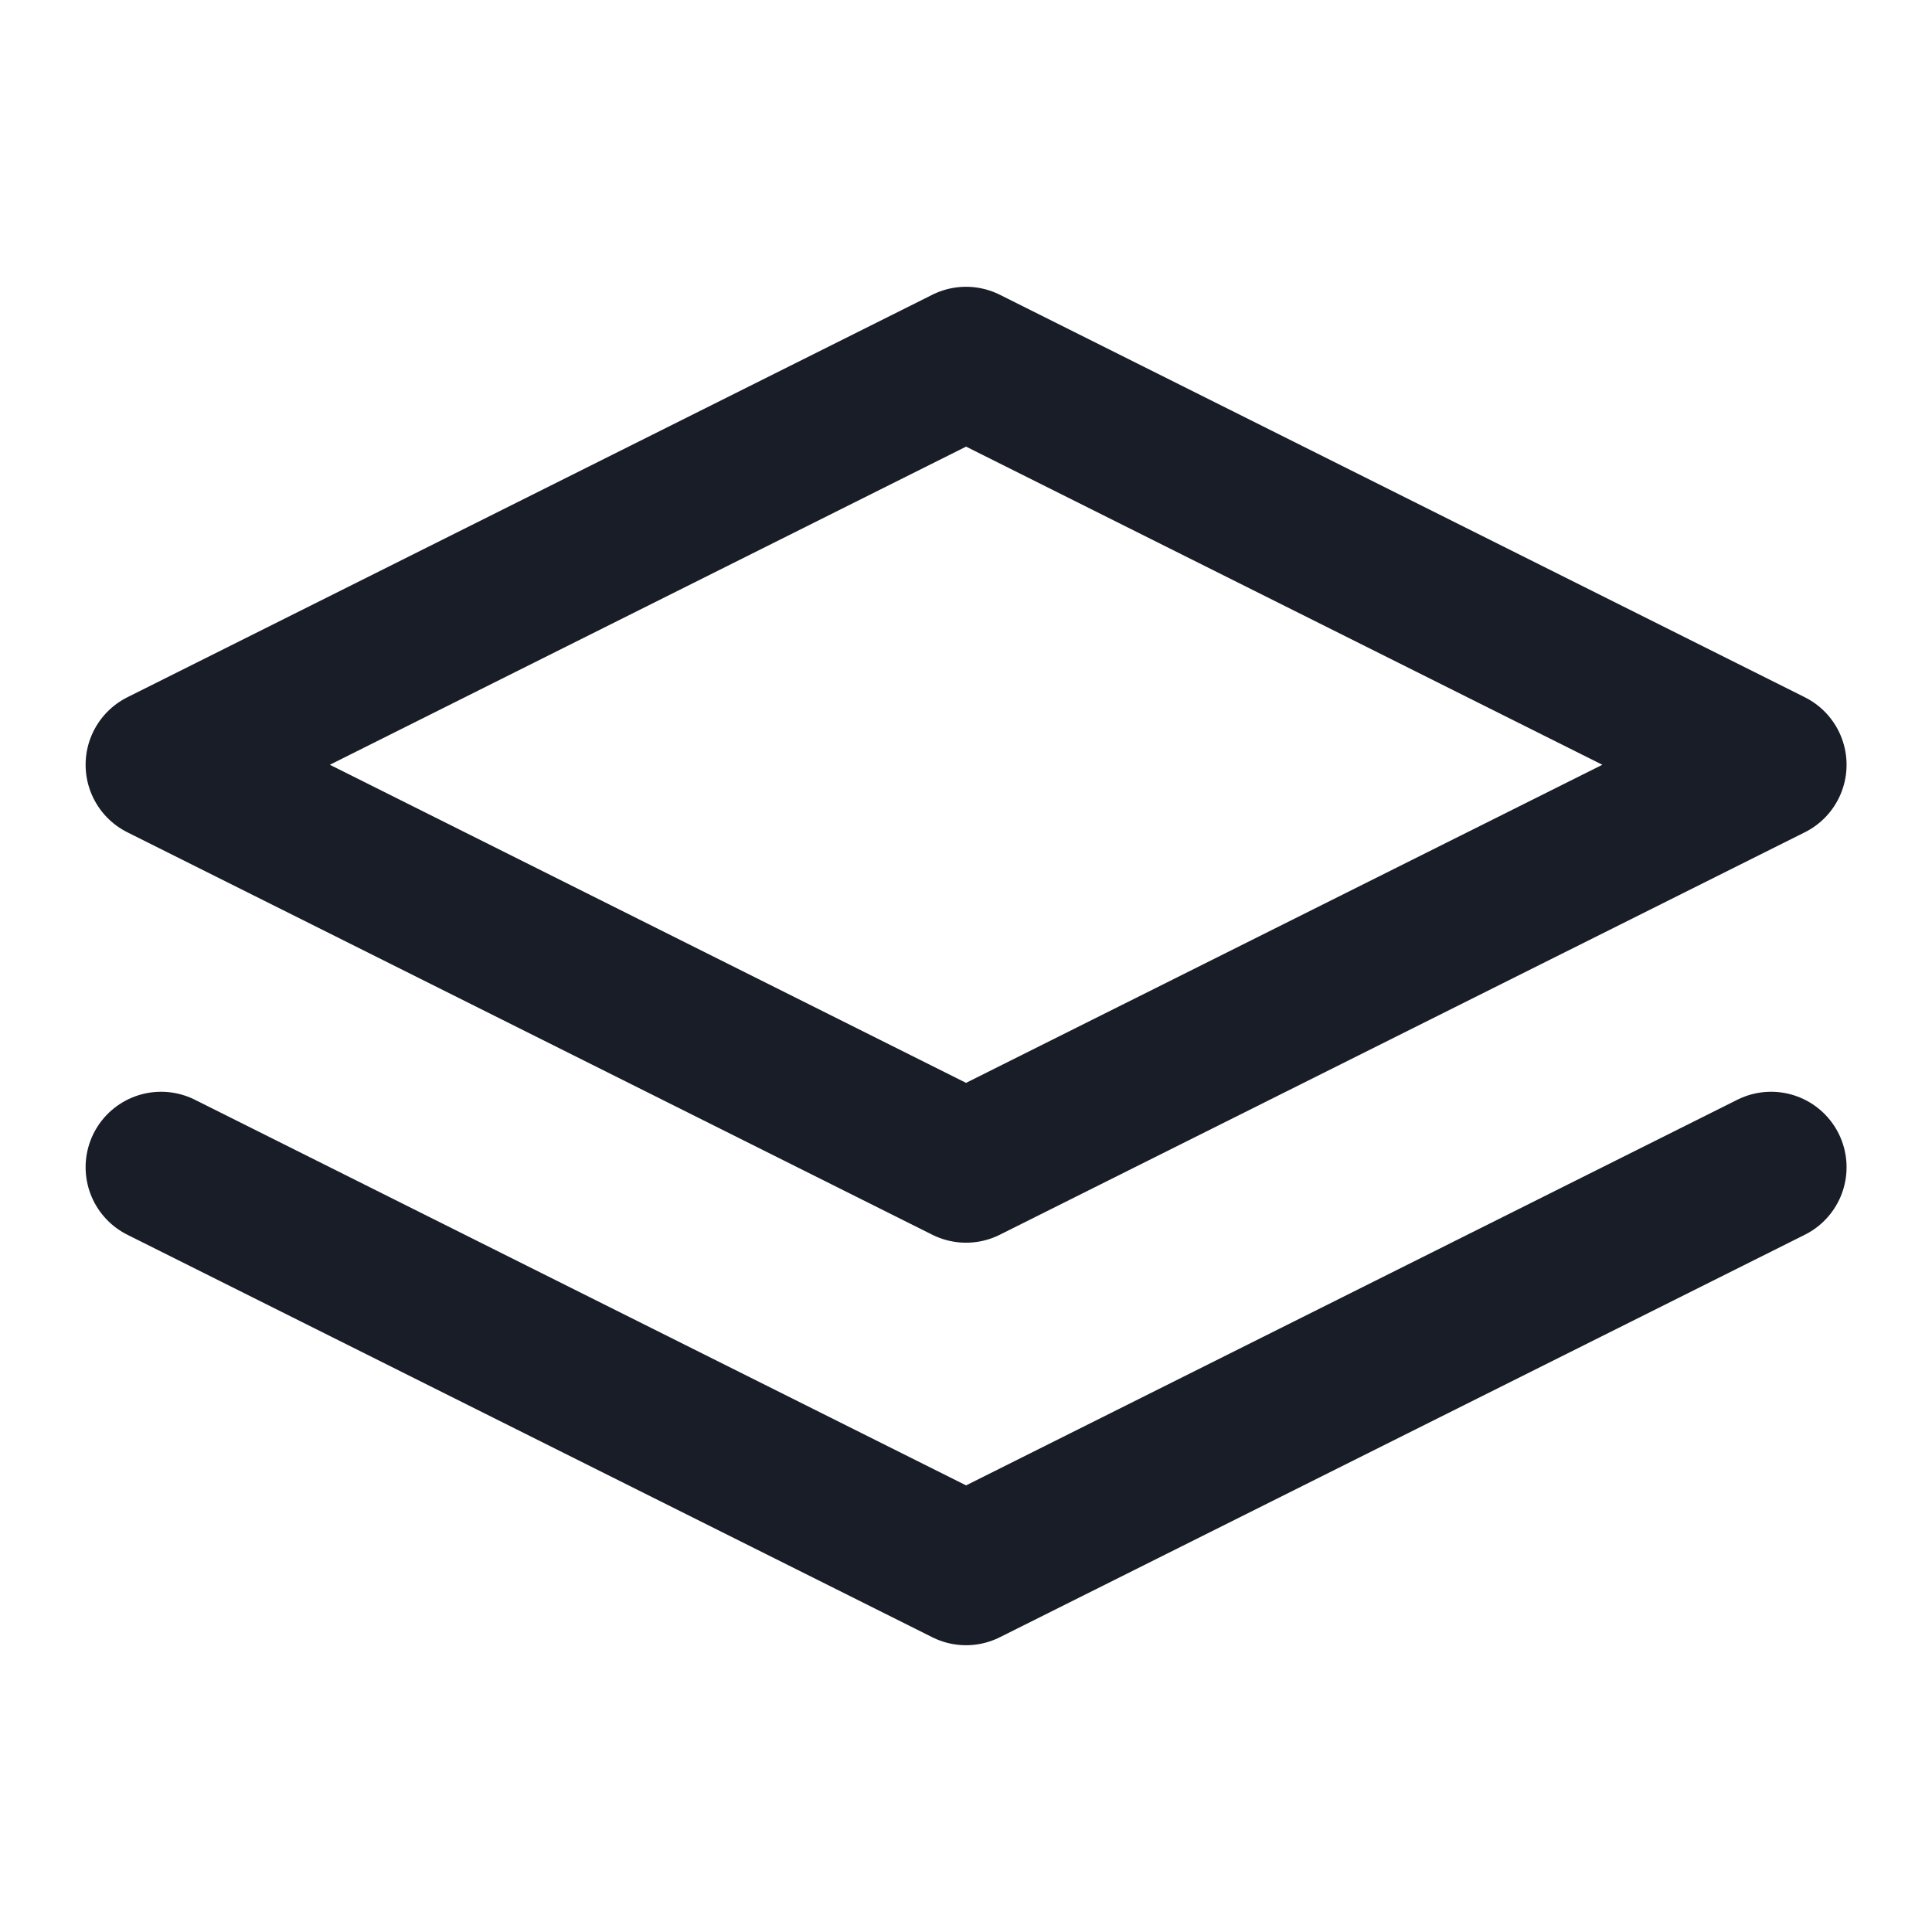 <svg width="32" height="32" viewBox="0 0 32 32" fill="none" xmlns="http://www.w3.org/2000/svg">
<path d="M2.668 19.333L16.001 26L29.335 19.333M16.001 6L2.668 12.667L16.001 19.333L29.335 12.667L16.001 6Z" stroke="#181D27" stroke-width="2.5" stroke-linecap="round" stroke-linejoin="round"/>
</svg>
